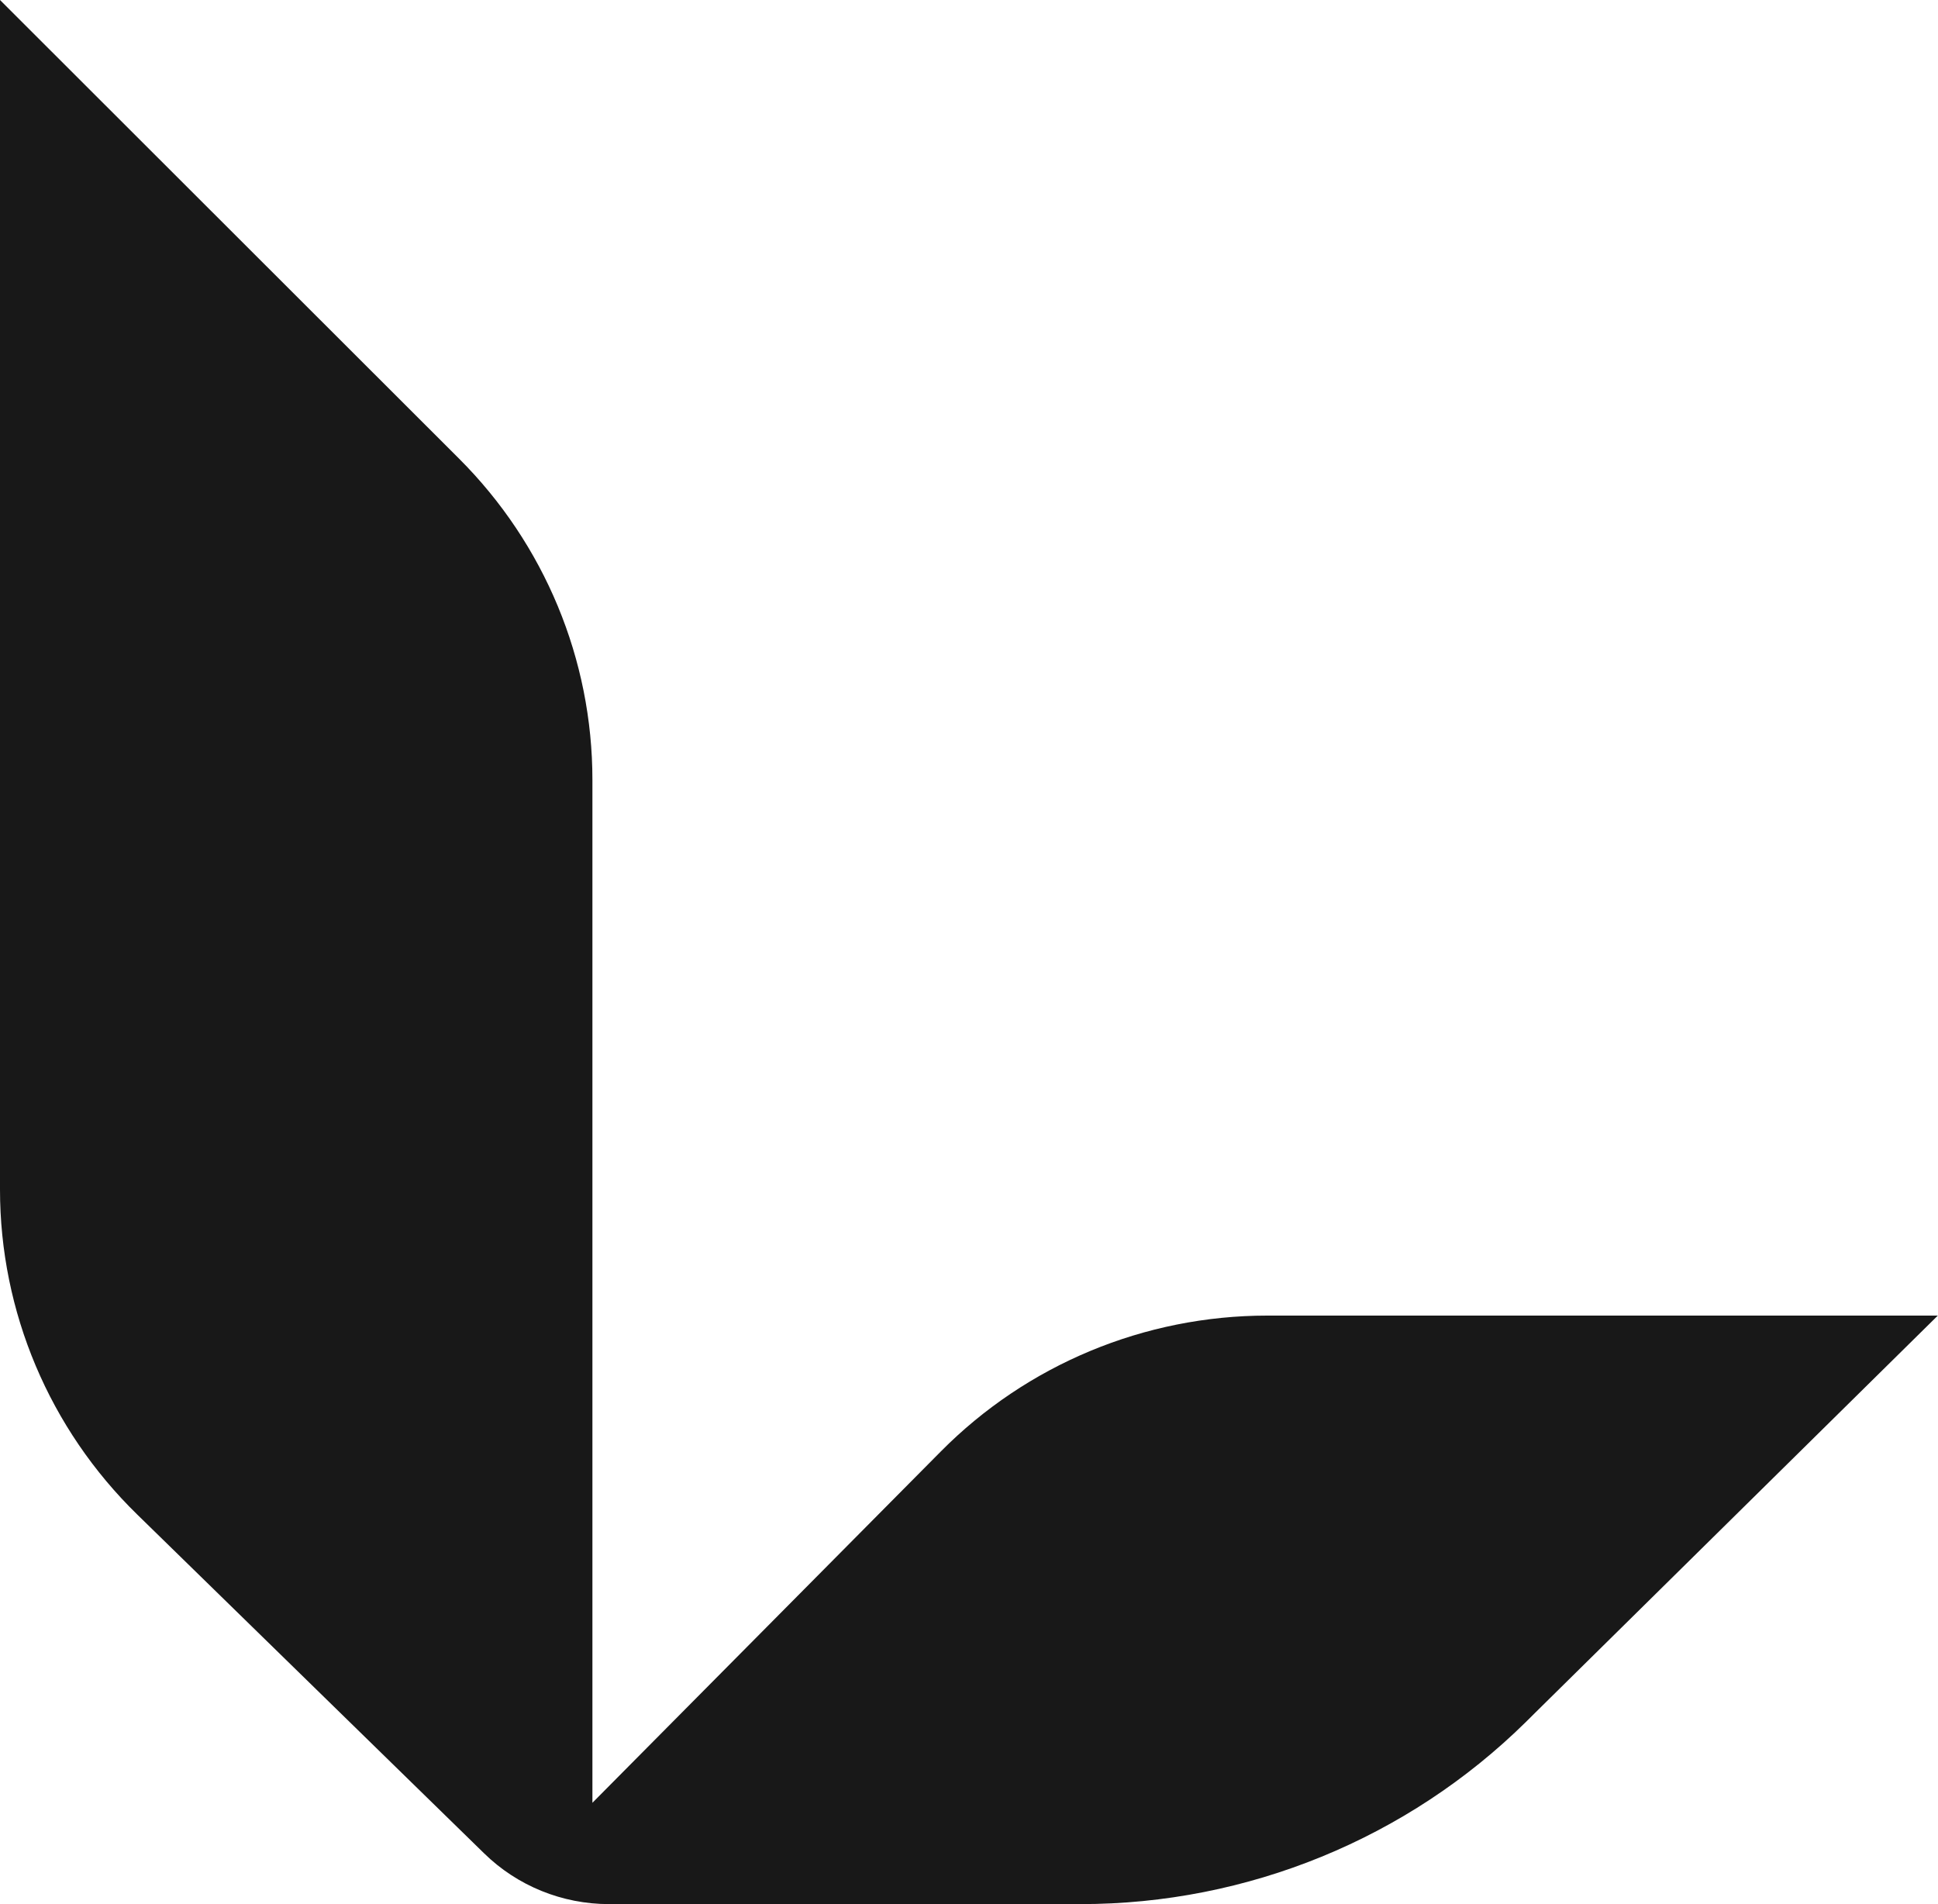 <svg width="114" height="112" viewBox="0 0 114 112" fill="none" xmlns="http://www.w3.org/2000/svg">
<path d="M55.339 85.379C60.405 80.263 67.327 77.383 74.551 77.383H113.989L90.324 100.725C90.132 100.915 89.949 101.097 89.766 101.279C82.799 108.148 73.38 112 63.569 112H35.826C33.074 112 30.431 110.928 28.474 109.011L8.083 89.095C2.908 84.052 0 77.156 0 69.969V0L27.002 26.976C32.031 32 34.848 38.787 34.848 45.874V106.04L55.339 85.379Z" fill="#181818"/>
</svg>